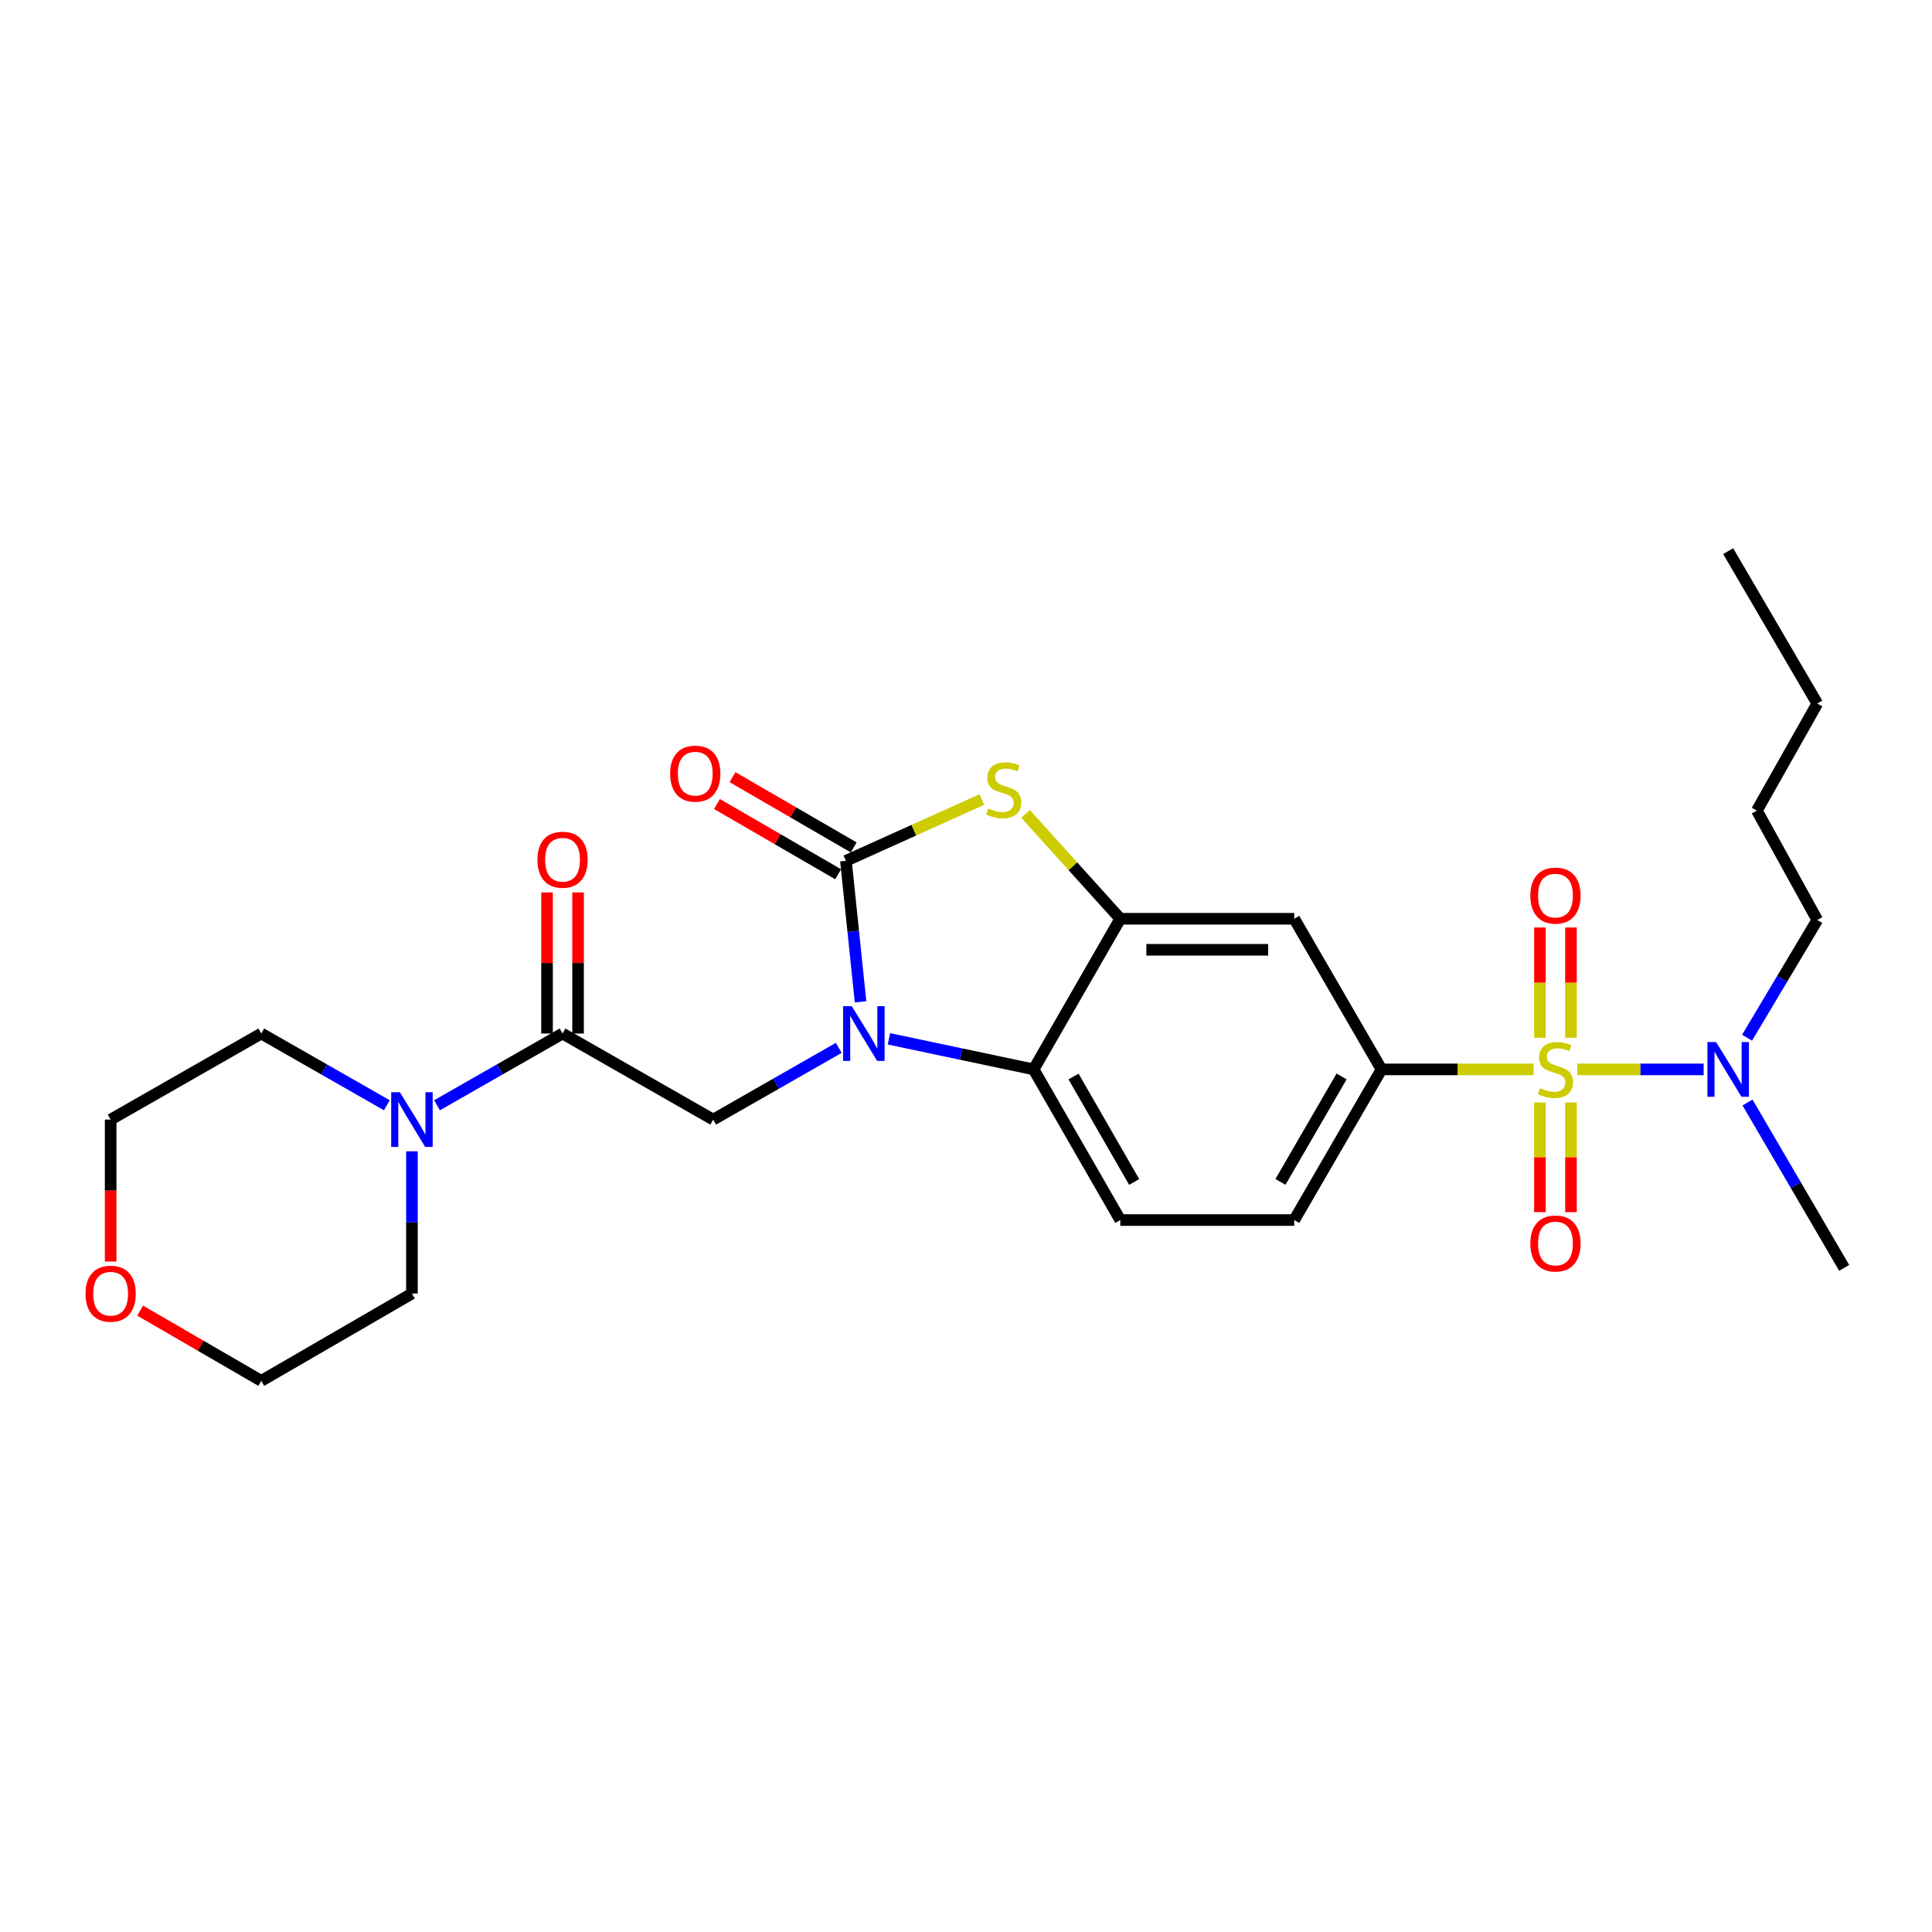 <?xml version='1.0' encoding='iso-8859-1'?>
<svg version='1.1' baseProfile='full'
              xmlns='http://www.w3.org/2000/svg'
                      xmlns:rdkit='http://www.rdkit.org/xml'
                      xmlns:xlink='http://www.w3.org/1999/xlink'
                  xml:space='preserve'
width='1000px' height='1000px' viewBox='0 0 1000 1000'>
<!-- END OF HEADER -->
<rect style='opacity:1.0;fill:#FFFFFF;stroke:none' width='1000' height='1000' x='0' y='0'> </rect>
<path class='bond-5' d='M 793.773,553.517 L 754.421,553.517' style='fill:none;fill-rule:evenodd;stroke:#CCCC00;stroke-width:6px;stroke-linecap:butt;stroke-linejoin:miter;stroke-opacity:1' />
<path class='bond-5' d='M 754.421,553.517 L 715.069,553.517' style='fill:none;fill-rule:evenodd;stroke:#000000;stroke-width:6px;stroke-linecap:butt;stroke-linejoin:miter;stroke-opacity:1' />
<path class='bond-10' d='M 816.419,553.517 L 849.111,553.517' style='fill:none;fill-rule:evenodd;stroke:#CCCC00;stroke-width:6px;stroke-linecap:butt;stroke-linejoin:miter;stroke-opacity:1' />
<path class='bond-10' d='M 849.111,553.517 L 881.804,553.517' style='fill:none;fill-rule:evenodd;stroke:#0000FF;stroke-width:6px;stroke-linecap:butt;stroke-linejoin:miter;stroke-opacity:1' />
<path class='bond-11' d='M 797.072,570.648 L 797.072,599.029' style='fill:none;fill-rule:evenodd;stroke:#CCCC00;stroke-width:6px;stroke-linecap:butt;stroke-linejoin:miter;stroke-opacity:1' />
<path class='bond-11' d='M 797.072,599.029 L 797.072,627.409' style='fill:none;fill-rule:evenodd;stroke:#FF0000;stroke-width:6px;stroke-linecap:butt;stroke-linejoin:miter;stroke-opacity:1' />
<path class='bond-11' d='M 813.135,570.648 L 813.135,599.029' style='fill:none;fill-rule:evenodd;stroke:#CCCC00;stroke-width:6px;stroke-linecap:butt;stroke-linejoin:miter;stroke-opacity:1' />
<path class='bond-11' d='M 813.135,599.029 L 813.135,627.409' style='fill:none;fill-rule:evenodd;stroke:#FF0000;stroke-width:6px;stroke-linecap:butt;stroke-linejoin:miter;stroke-opacity:1' />
<path class='bond-12' d='M 813.135,537.146 L 813.135,508.611' style='fill:none;fill-rule:evenodd;stroke:#CCCC00;stroke-width:6px;stroke-linecap:butt;stroke-linejoin:miter;stroke-opacity:1' />
<path class='bond-12' d='M 813.135,508.611 L 813.135,480.076' style='fill:none;fill-rule:evenodd;stroke:#FF0000;stroke-width:6px;stroke-linecap:butt;stroke-linejoin:miter;stroke-opacity:1' />
<path class='bond-12' d='M 797.072,537.146 L 797.072,508.611' style='fill:none;fill-rule:evenodd;stroke:#CCCC00;stroke-width:6px;stroke-linecap:butt;stroke-linejoin:miter;stroke-opacity:1' />
<path class='bond-12' d='M 797.072,508.611 L 797.072,480.076' style='fill:none;fill-rule:evenodd;stroke:#FF0000;stroke-width:6px;stroke-linecap:butt;stroke-linejoin:miter;stroke-opacity:1' />
<path class='bond-0' d='M 460.111,537.698 L 497.556,545.608' style='fill:none;fill-rule:evenodd;stroke:#0000FF;stroke-width:6px;stroke-linecap:butt;stroke-linejoin:miter;stroke-opacity:1' />
<path class='bond-0' d='M 497.556,545.608 L 535,553.517' style='fill:none;fill-rule:evenodd;stroke:#000000;stroke-width:6px;stroke-linecap:butt;stroke-linejoin:miter;stroke-opacity:1' />
<path class='bond-6' d='M 434.14,542.374 L 401.644,560.939' style='fill:none;fill-rule:evenodd;stroke:#0000FF;stroke-width:6px;stroke-linecap:butt;stroke-linejoin:miter;stroke-opacity:1' />
<path class='bond-6' d='M 401.644,560.939 L 369.147,579.504' style='fill:none;fill-rule:evenodd;stroke:#000000;stroke-width:6px;stroke-linecap:butt;stroke-linejoin:miter;stroke-opacity:1' />
<path class='bond-28' d='M 445.422,518.549 L 441.633,482.056' style='fill:none;fill-rule:evenodd;stroke:#0000FF;stroke-width:6px;stroke-linecap:butt;stroke-linejoin:miter;stroke-opacity:1' />
<path class='bond-28' d='M 441.633,482.056 L 437.845,445.563' style='fill:none;fill-rule:evenodd;stroke:#000000;stroke-width:6px;stroke-linecap:butt;stroke-linejoin:miter;stroke-opacity:1' />
<path class='bond-1' d='M 437.845,445.563 L 473.021,429.701' style='fill:none;fill-rule:evenodd;stroke:#000000;stroke-width:6px;stroke-linecap:butt;stroke-linejoin:miter;stroke-opacity:1' />
<path class='bond-1' d='M 473.021,429.701 L 508.197,413.839' style='fill:none;fill-rule:evenodd;stroke:#CCCC00;stroke-width:6px;stroke-linecap:butt;stroke-linejoin:miter;stroke-opacity:1' />
<path class='bond-14' d='M 441.872,438.615 L 410.51,420.436' style='fill:none;fill-rule:evenodd;stroke:#000000;stroke-width:6px;stroke-linecap:butt;stroke-linejoin:miter;stroke-opacity:1' />
<path class='bond-14' d='M 410.51,420.436 L 379.148,402.256' style='fill:none;fill-rule:evenodd;stroke:#FF0000;stroke-width:6px;stroke-linecap:butt;stroke-linejoin:miter;stroke-opacity:1' />
<path class='bond-14' d='M 433.817,452.512 L 402.454,434.333' style='fill:none;fill-rule:evenodd;stroke:#000000;stroke-width:6px;stroke-linecap:butt;stroke-linejoin:miter;stroke-opacity:1' />
<path class='bond-14' d='M 402.454,434.333 L 371.092,416.154' style='fill:none;fill-rule:evenodd;stroke:#FF0000;stroke-width:6px;stroke-linecap:butt;stroke-linejoin:miter;stroke-opacity:1' />
<path class='bond-2' d='M 530.848,421.281 L 555.35,448.415' style='fill:none;fill-rule:evenodd;stroke:#CCCC00;stroke-width:6px;stroke-linecap:butt;stroke-linejoin:miter;stroke-opacity:1' />
<path class='bond-2' d='M 555.35,448.415 L 579.853,475.548' style='fill:none;fill-rule:evenodd;stroke:#000000;stroke-width:6px;stroke-linecap:butt;stroke-linejoin:miter;stroke-opacity:1' />
<path class='bond-3' d='M 579.853,475.548 L 669.887,475.548' style='fill:none;fill-rule:evenodd;stroke:#000000;stroke-width:6px;stroke-linecap:butt;stroke-linejoin:miter;stroke-opacity:1' />
<path class='bond-3' d='M 593.358,491.611 L 656.382,491.611' style='fill:none;fill-rule:evenodd;stroke:#000000;stroke-width:6px;stroke-linecap:butt;stroke-linejoin:miter;stroke-opacity:1' />
<path class='bond-27' d='M 579.853,475.548 L 535,553.517' style='fill:none;fill-rule:evenodd;stroke:#000000;stroke-width:6px;stroke-linecap:butt;stroke-linejoin:miter;stroke-opacity:1' />
<path class='bond-4' d='M 535,553.517 L 579.853,631.495' style='fill:none;fill-rule:evenodd;stroke:#000000;stroke-width:6px;stroke-linecap:butt;stroke-linejoin:miter;stroke-opacity:1' />
<path class='bond-4' d='M 555.652,557.205 L 587.049,611.79' style='fill:none;fill-rule:evenodd;stroke:#000000;stroke-width:6px;stroke-linecap:butt;stroke-linejoin:miter;stroke-opacity:1' />
<path class='bond-8' d='M 715.069,553.517 L 669.887,475.548' style='fill:none;fill-rule:evenodd;stroke:#000000;stroke-width:6px;stroke-linecap:butt;stroke-linejoin:miter;stroke-opacity:1' />
<path class='bond-15' d='M 715.069,553.517 L 669.887,631.495' style='fill:none;fill-rule:evenodd;stroke:#000000;stroke-width:6px;stroke-linecap:butt;stroke-linejoin:miter;stroke-opacity:1' />
<path class='bond-15' d='M 694.393,557.161 L 662.766,611.746' style='fill:none;fill-rule:evenodd;stroke:#000000;stroke-width:6px;stroke-linecap:butt;stroke-linejoin:miter;stroke-opacity:1' />
<path class='bond-7' d='M 369.147,579.504 L 291.178,534.955' style='fill:none;fill-rule:evenodd;stroke:#000000;stroke-width:6px;stroke-linecap:butt;stroke-linejoin:miter;stroke-opacity:1' />
<path class='bond-9' d='M 291.178,534.955 L 258.691,553.52' style='fill:none;fill-rule:evenodd;stroke:#000000;stroke-width:6px;stroke-linecap:butt;stroke-linejoin:miter;stroke-opacity:1' />
<path class='bond-9' d='M 258.691,553.52 L 226.203,572.084' style='fill:none;fill-rule:evenodd;stroke:#0000FF;stroke-width:6px;stroke-linecap:butt;stroke-linejoin:miter;stroke-opacity:1' />
<path class='bond-16' d='M 299.21,534.955 L 299.21,498.439' style='fill:none;fill-rule:evenodd;stroke:#000000;stroke-width:6px;stroke-linecap:butt;stroke-linejoin:miter;stroke-opacity:1' />
<path class='bond-16' d='M 299.21,498.439 L 299.21,461.923' style='fill:none;fill-rule:evenodd;stroke:#FF0000;stroke-width:6px;stroke-linecap:butt;stroke-linejoin:miter;stroke-opacity:1' />
<path class='bond-16' d='M 283.147,534.955 L 283.147,498.439' style='fill:none;fill-rule:evenodd;stroke:#000000;stroke-width:6px;stroke-linecap:butt;stroke-linejoin:miter;stroke-opacity:1' />
<path class='bond-16' d='M 283.147,498.439 L 283.147,461.923' style='fill:none;fill-rule:evenodd;stroke:#FF0000;stroke-width:6px;stroke-linecap:butt;stroke-linejoin:miter;stroke-opacity:1' />
<path class='bond-18' d='M 200.233,572.086 L 167.736,553.521' style='fill:none;fill-rule:evenodd;stroke:#0000FF;stroke-width:6px;stroke-linecap:butt;stroke-linejoin:miter;stroke-opacity:1' />
<path class='bond-18' d='M 167.736,553.521 L 135.24,534.955' style='fill:none;fill-rule:evenodd;stroke:#000000;stroke-width:6px;stroke-linecap:butt;stroke-linejoin:miter;stroke-opacity:1' />
<path class='bond-19' d='M 213.218,595.915 L 213.218,632.727' style='fill:none;fill-rule:evenodd;stroke:#0000FF;stroke-width:6px;stroke-linecap:butt;stroke-linejoin:miter;stroke-opacity:1' />
<path class='bond-19' d='M 213.218,632.727 L 213.218,669.539' style='fill:none;fill-rule:evenodd;stroke:#000000;stroke-width:6px;stroke-linecap:butt;stroke-linejoin:miter;stroke-opacity:1' />
<path class='bond-20' d='M 904.284,537.106 L 922.454,506.644' style='fill:none;fill-rule:evenodd;stroke:#0000FF;stroke-width:6px;stroke-linecap:butt;stroke-linejoin:miter;stroke-opacity:1' />
<path class='bond-20' d='M 922.454,506.644 L 940.624,476.182' style='fill:none;fill-rule:evenodd;stroke:#000000;stroke-width:6px;stroke-linecap:butt;stroke-linejoin:miter;stroke-opacity:1' />
<path class='bond-21' d='M 904.511,570.652 L 929.528,613.451' style='fill:none;fill-rule:evenodd;stroke:#0000FF;stroke-width:6px;stroke-linecap:butt;stroke-linejoin:miter;stroke-opacity:1' />
<path class='bond-21' d='M 929.528,613.451 L 954.545,656.251' style='fill:none;fill-rule:evenodd;stroke:#000000;stroke-width:6px;stroke-linecap:butt;stroke-linejoin:miter;stroke-opacity:1' />
<path class='bond-13' d='M 579.853,631.495 L 669.887,631.495' style='fill:none;fill-rule:evenodd;stroke:#000000;stroke-width:6px;stroke-linecap:butt;stroke-linejoin:miter;stroke-opacity:1' />
<path class='bond-17' d='M 72.524,678.379 L 103.882,696.555' style='fill:none;fill-rule:evenodd;stroke:#FF0000;stroke-width:6px;stroke-linecap:butt;stroke-linejoin:miter;stroke-opacity:1' />
<path class='bond-17' d='M 103.882,696.555 L 135.24,714.73' style='fill:none;fill-rule:evenodd;stroke:#000000;stroke-width:6px;stroke-linecap:butt;stroke-linejoin:miter;stroke-opacity:1' />
<path class='bond-29' d='M 57.271,652.968 L 57.271,616.236' style='fill:none;fill-rule:evenodd;stroke:#FF0000;stroke-width:6px;stroke-linecap:butt;stroke-linejoin:miter;stroke-opacity:1' />
<path class='bond-29' d='M 57.271,616.236 L 57.271,579.504' style='fill:none;fill-rule:evenodd;stroke:#000000;stroke-width:6px;stroke-linecap:butt;stroke-linejoin:miter;stroke-opacity:1' />
<path class='bond-22' d='M 135.24,534.955 L 57.271,579.504' style='fill:none;fill-rule:evenodd;stroke:#000000;stroke-width:6px;stroke-linecap:butt;stroke-linejoin:miter;stroke-opacity:1' />
<path class='bond-23' d='M 213.218,669.539 L 135.24,714.73' style='fill:none;fill-rule:evenodd;stroke:#000000;stroke-width:6px;stroke-linecap:butt;stroke-linejoin:miter;stroke-opacity:1' />
<path class='bond-24' d='M 940.624,476.182 L 909.354,419.559' style='fill:none;fill-rule:evenodd;stroke:#000000;stroke-width:6px;stroke-linecap:butt;stroke-linejoin:miter;stroke-opacity:1' />
<path class='bond-25' d='M 909.354,419.559 L 940.624,364.159' style='fill:none;fill-rule:evenodd;stroke:#000000;stroke-width:6px;stroke-linecap:butt;stroke-linejoin:miter;stroke-opacity:1' />
<path class='bond-26' d='M 940.624,364.159 L 894.496,285.27' style='fill:none;fill-rule:evenodd;stroke:#000000;stroke-width:6px;stroke-linecap:butt;stroke-linejoin:miter;stroke-opacity:1' />
<path  class='atom-0' d='M 797.104 563.237
Q 797.424 563.357, 798.744 563.917
Q 800.064 564.477, 801.504 564.837
Q 802.984 565.157, 804.424 565.157
Q 807.104 565.157, 808.664 563.877
Q 810.224 562.557, 810.224 560.277
Q 810.224 558.717, 809.424 557.757
Q 808.664 556.797, 807.464 556.277
Q 806.264 555.757, 804.264 555.157
Q 801.744 554.397, 800.224 553.677
Q 798.744 552.957, 797.664 551.437
Q 796.624 549.917, 796.624 547.357
Q 796.624 543.797, 799.024 541.597
Q 801.464 539.397, 806.264 539.397
Q 809.544 539.397, 813.264 540.957
L 812.344 544.037
Q 808.944 542.637, 806.384 542.637
Q 803.624 542.637, 802.104 543.797
Q 800.584 544.917, 800.624 546.877
Q 800.624 548.397, 801.384 549.317
Q 802.184 550.237, 803.304 550.757
Q 804.464 551.277, 806.384 551.877
Q 808.944 552.677, 810.464 553.477
Q 811.984 554.277, 813.064 555.917
Q 814.184 557.517, 814.184 560.277
Q 814.184 564.197, 811.544 566.317
Q 808.944 568.397, 804.584 568.397
Q 802.064 568.397, 800.144 567.837
Q 798.264 567.317, 796.024 566.397
L 797.104 563.237
' fill='#CCCC00'/>
<path  class='atom-1' d='M 440.866 520.795
L 450.146 535.795
Q 451.066 537.275, 452.546 539.955
Q 454.026 542.635, 454.106 542.795
L 454.106 520.795
L 457.866 520.795
L 457.866 549.115
L 453.986 549.115
L 444.026 532.715
Q 442.866 530.795, 441.626 528.595
Q 440.426 526.395, 440.066 525.715
L 440.066 549.115
L 436.386 549.115
L 436.386 520.795
L 440.866 520.795
' fill='#0000FF'/>
<path  class='atom-3' d='M 511.517 418.454
Q 511.837 418.574, 513.157 419.134
Q 514.477 419.694, 515.917 420.054
Q 517.397 420.374, 518.837 420.374
Q 521.517 420.374, 523.077 419.094
Q 524.637 417.774, 524.637 415.494
Q 524.637 413.934, 523.837 412.974
Q 523.077 412.014, 521.877 411.494
Q 520.677 410.974, 518.677 410.374
Q 516.157 409.614, 514.637 408.894
Q 513.157 408.174, 512.077 406.654
Q 511.037 405.134, 511.037 402.574
Q 511.037 399.014, 513.437 396.814
Q 515.877 394.614, 520.677 394.614
Q 523.957 394.614, 527.677 396.174
L 526.757 399.254
Q 523.357 397.854, 520.797 397.854
Q 518.037 397.854, 516.517 399.014
Q 514.997 400.134, 515.037 402.094
Q 515.037 403.614, 515.797 404.534
Q 516.597 405.454, 517.717 405.974
Q 518.877 406.494, 520.797 407.094
Q 523.357 407.894, 524.877 408.694
Q 526.397 409.494, 527.477 411.134
Q 528.597 412.734, 528.597 415.494
Q 528.597 419.414, 525.957 421.534
Q 523.357 423.614, 518.997 423.614
Q 516.477 423.614, 514.557 423.054
Q 512.677 422.534, 510.437 421.614
L 511.517 418.454
' fill='#CCCC00'/>
<path  class='atom-10' d='M 206.958 565.344
L 216.238 580.344
Q 217.158 581.824, 218.638 584.504
Q 220.118 587.184, 220.198 587.344
L 220.198 565.344
L 223.958 565.344
L 223.958 593.664
L 220.078 593.664
L 210.118 577.264
Q 208.958 575.344, 207.718 573.144
Q 206.518 570.944, 206.158 570.264
L 206.158 593.664
L 202.478 593.664
L 202.478 565.344
L 206.958 565.344
' fill='#0000FF'/>
<path  class='atom-11' d='M 888.236 539.357
L 897.516 554.357
Q 898.436 555.837, 899.916 558.517
Q 901.396 561.197, 901.476 561.357
L 901.476 539.357
L 905.236 539.357
L 905.236 567.677
L 901.356 567.677
L 891.396 551.277
Q 890.236 549.357, 888.996 547.157
Q 887.796 544.957, 887.436 544.277
L 887.436 567.677
L 883.756 567.677
L 883.756 539.357
L 888.236 539.357
' fill='#0000FF'/>
<path  class='atom-12' d='M 792.104 643.632
Q 792.104 636.832, 795.464 633.032
Q 798.824 629.232, 805.104 629.232
Q 811.384 629.232, 814.744 633.032
Q 818.104 636.832, 818.104 643.632
Q 818.104 650.512, 814.704 654.432
Q 811.304 658.312, 805.104 658.312
Q 798.864 658.312, 795.464 654.432
Q 792.104 650.552, 792.104 643.632
M 805.104 655.112
Q 809.424 655.112, 811.744 652.232
Q 814.104 649.312, 814.104 643.632
Q 814.104 638.072, 811.744 635.272
Q 809.424 632.432, 805.104 632.432
Q 800.784 632.432, 798.424 635.232
Q 796.104 638.032, 796.104 643.632
Q 796.104 649.352, 798.424 652.232
Q 800.784 655.112, 805.104 655.112
' fill='#FF0000'/>
<path  class='atom-13' d='M 792.104 463.554
Q 792.104 456.754, 795.464 452.954
Q 798.824 449.154, 805.104 449.154
Q 811.384 449.154, 814.744 452.954
Q 818.104 456.754, 818.104 463.554
Q 818.104 470.434, 814.704 474.354
Q 811.304 478.234, 805.104 478.234
Q 798.864 478.234, 795.464 474.354
Q 792.104 470.474, 792.104 463.554
M 805.104 475.034
Q 809.424 475.034, 811.744 472.154
Q 814.104 469.234, 814.104 463.554
Q 814.104 457.994, 811.744 455.194
Q 809.424 452.354, 805.104 452.354
Q 800.784 452.354, 798.424 455.154
Q 796.104 457.954, 796.104 463.554
Q 796.104 469.274, 798.424 472.154
Q 800.784 475.034, 805.104 475.034
' fill='#FF0000'/>
<path  class='atom-15' d='M 346.866 400.443
Q 346.866 393.643, 350.226 389.843
Q 353.586 386.043, 359.866 386.043
Q 366.146 386.043, 369.506 389.843
Q 372.866 393.643, 372.866 400.443
Q 372.866 407.323, 369.466 411.243
Q 366.066 415.123, 359.866 415.123
Q 353.626 415.123, 350.226 411.243
Q 346.866 407.363, 346.866 400.443
M 359.866 411.923
Q 364.186 411.923, 366.506 409.043
Q 368.866 406.123, 368.866 400.443
Q 368.866 394.883, 366.506 392.083
Q 364.186 389.243, 359.866 389.243
Q 355.546 389.243, 353.186 392.043
Q 350.866 394.843, 350.866 400.443
Q 350.866 406.163, 353.186 409.043
Q 355.546 411.923, 359.866 411.923
' fill='#FF0000'/>
<path  class='atom-17' d='M 278.178 444.992
Q 278.178 438.192, 281.538 434.392
Q 284.898 430.592, 291.178 430.592
Q 297.458 430.592, 300.818 434.392
Q 304.178 438.192, 304.178 444.992
Q 304.178 451.872, 300.778 455.792
Q 297.378 459.672, 291.178 459.672
Q 284.938 459.672, 281.538 455.792
Q 278.178 451.912, 278.178 444.992
M 291.178 456.472
Q 295.498 456.472, 297.818 453.592
Q 300.178 450.672, 300.178 444.992
Q 300.178 439.432, 297.818 436.632
Q 295.498 433.792, 291.178 433.792
Q 286.858 433.792, 284.498 436.592
Q 282.178 439.392, 282.178 444.992
Q 282.178 450.712, 284.498 453.592
Q 286.858 456.472, 291.178 456.472
' fill='#FF0000'/>
<path  class='atom-18' d='M 44.271 669.619
Q 44.271 662.819, 47.631 659.019
Q 50.991 655.219, 57.271 655.219
Q 63.551 655.219, 66.911 659.019
Q 70.271 662.819, 70.271 669.619
Q 70.271 676.499, 66.871 680.419
Q 63.471 684.299, 57.271 684.299
Q 51.031 684.299, 47.631 680.419
Q 44.271 676.539, 44.271 669.619
M 57.271 681.099
Q 61.591 681.099, 63.911 678.219
Q 66.271 675.299, 66.271 669.619
Q 66.271 664.059, 63.911 661.259
Q 61.591 658.419, 57.271 658.419
Q 52.951 658.419, 50.591 661.219
Q 48.271 664.019, 48.271 669.619
Q 48.271 675.339, 50.591 678.219
Q 52.951 681.099, 57.271 681.099
' fill='#FF0000'/>
</svg>
